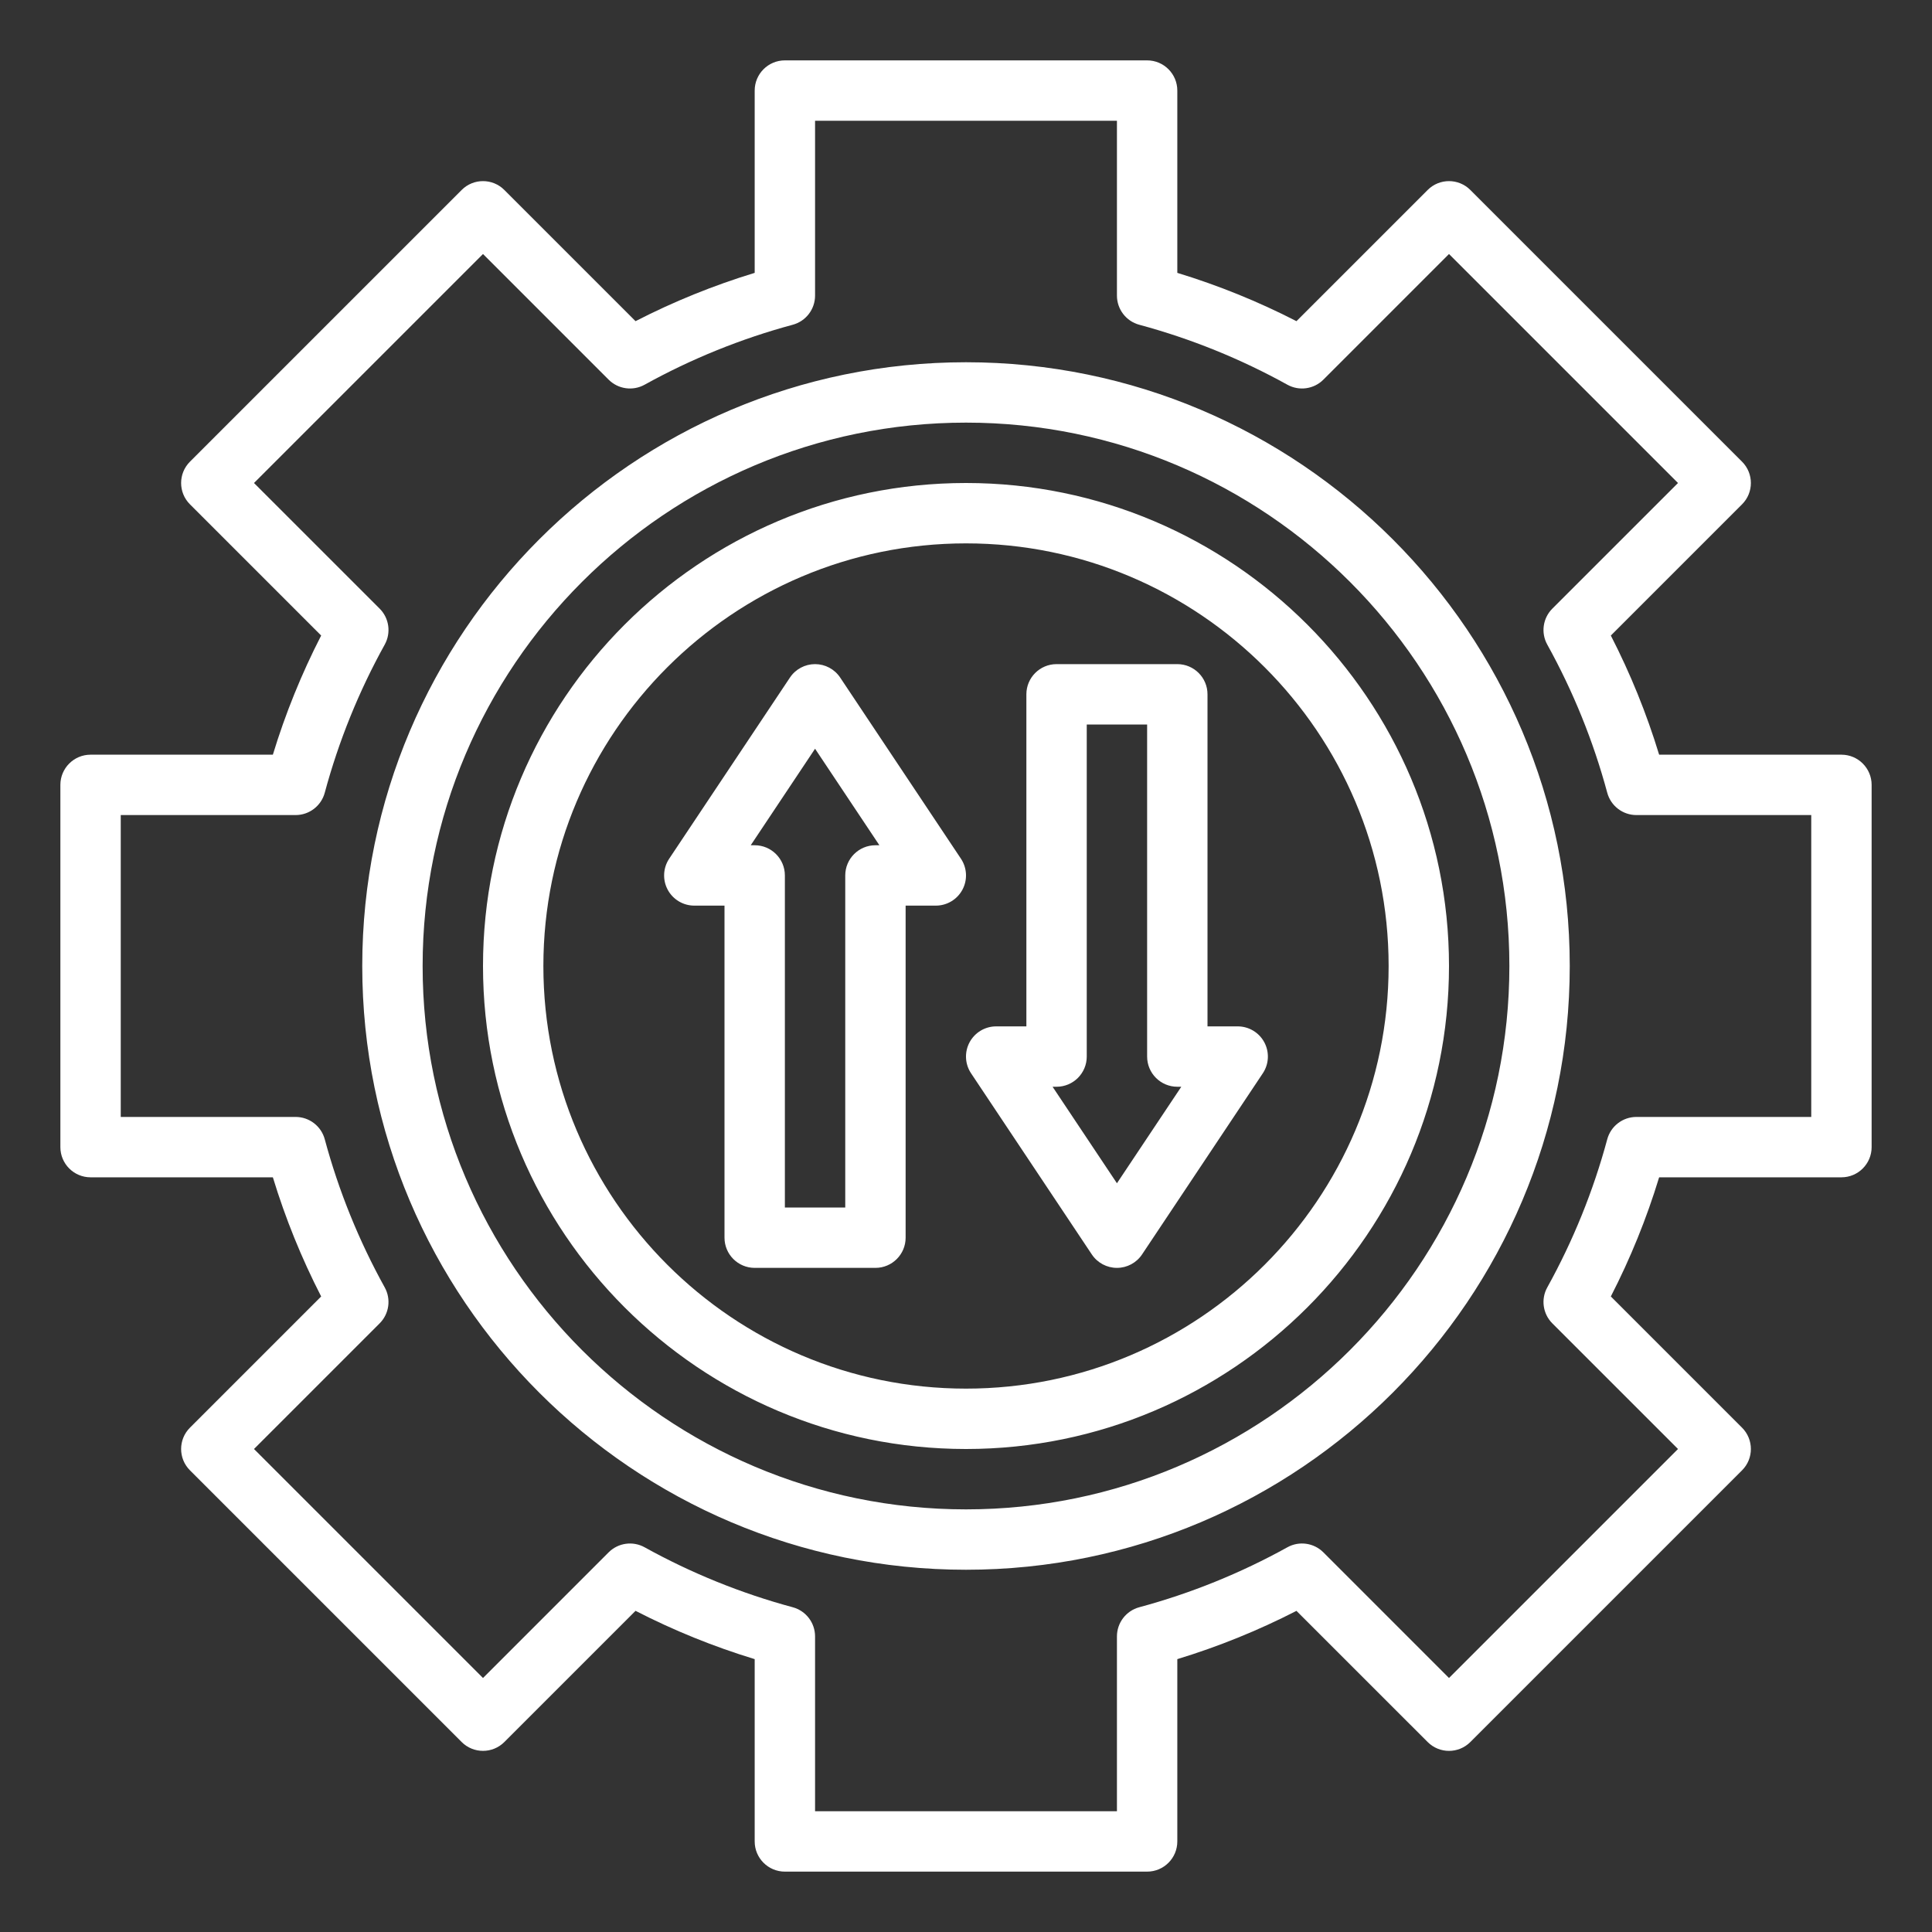 <svg width="64" height="64" viewBox="0 0 64 64" fill="none" xmlns="http://www.w3.org/2000/svg">
<rect x="0" y="0" width="64" height="64" fill="#333333" stroke="none"/>
<path d="M61 25H54.961C54.547 23.64 54.011 22.318 53.361 21.053L57.707 16.707C58.098 16.317 58.098 15.684 57.707 15.293L48.707 6.293C48.316 5.902 47.684 5.902 47.293 6.293L42.947 10.639C41.682 9.989 40.359 9.453 39 9.039V3C39 2.448 38.552 2 38 2H26C25.448 2 25 2.448 25 3V9.039C23.64 9.453 22.318 9.989 21.053 10.639L16.707 6.293C16.317 5.902 15.683 5.902 15.293 6.293L6.293 15.293C5.902 15.684 5.902 16.317 6.293 16.707L10.639 21.053C9.989 22.318 9.453 23.64 9.039 25H3C2.448 25 2 25.448 2 26V38C2 38.552 2.448 39 3 39H9.039C9.453 40.359 9.989 41.682 10.639 42.947L6.293 47.293C5.902 47.684 5.902 48.316 6.293 48.707L15.293 57.707C15.683 58.097 16.317 58.097 16.707 57.707L21.053 53.361C22.318 54.011 23.64 54.547 25 54.961V61C25 61.552 25.448 62 26 62H38C38.552 62 39 61.552 39 61V54.961C40.359 54.547 41.682 54.011 42.947 53.362L47.293 57.707C47.684 58.098 48.316 58.098 48.707 57.707L57.707 48.707C58.098 48.317 58.098 47.684 57.707 47.293L53.361 42.947C54.011 41.682 54.547 40.36 54.961 39H61C61.552 39 62 38.552 62 38V26C62 25.448 61.552 25 61 25V25ZM60 37H54.208C53.756 37 53.36 37.303 53.242 37.74C52.782 39.447 52.114 41.097 51.256 42.646C51.039 43.036 51.108 43.522 51.423 43.838L55.586 48L48 55.586L43.838 51.423C43.522 51.108 43.036 51.039 42.646 51.256C41.097 52.114 39.447 52.782 37.74 53.242C37.303 53.36 37 53.756 37 54.208V60H27V54.208C27 53.756 26.697 53.36 26.26 53.242C24.553 52.782 22.903 52.114 21.354 51.256C20.964 51.04 20.478 51.108 20.162 51.423L16 55.586L8.414 48L12.576 43.838C12.892 43.522 12.96 43.036 12.744 42.646C11.886 41.097 11.218 39.447 10.758 37.74C10.64 37.303 10.244 37 9.792 37H4V27H9.792C10.244 27 10.64 26.697 10.758 26.26C11.218 24.553 11.886 22.902 12.744 21.354C12.96 20.964 12.892 20.478 12.577 20.162L8.414 16L16 8.414L20.162 12.577C20.478 12.892 20.964 12.96 21.354 12.744C22.903 11.886 24.553 11.218 26.26 10.758C26.697 10.64 27 10.244 27 9.792V4H37V9.792C37 10.244 37.303 10.64 37.74 10.758C39.447 11.218 41.097 11.886 42.646 12.744C43.036 12.96 43.522 12.892 43.838 12.577L48 8.414L55.586 16L51.423 20.162C51.108 20.478 51.039 20.964 51.256 21.354C52.114 22.903 52.782 24.553 53.242 26.26C53.36 26.697 53.756 27 54.208 27H60V37ZM32 12C20.972 12 12 20.972 12 32C12 43.028 20.972 52 32 52C43.028 52 52 43.028 52 32C52 20.972 43.028 12 32 12ZM32 50C22.075 50 14 41.925 14 32C14 22.075 22.075 14 32 14C41.925 14 50 22.075 50 32C50 41.925 41.925 50 32 50ZM32 16C23.177 16 16 23.178 16 32C16 40.822 23.177 48 32 48C40.822 48 48 40.822 48 32C48 23.178 40.822 16 32 16ZM32 46C24.28 46 18 39.72 18 32C18 24.28 24.28 18 32 18C39.72 18 46 24.28 46 32C46 39.72 39.72 46 32 46ZM27.832 22.445C27.647 22.167 27.334 22 27 22C26.666 22 26.353 22.167 26.168 22.445L22.168 28.445C21.963 28.752 21.944 29.147 22.118 29.472C22.292 29.797 22.631 30 23 30H24V41C24 41.552 24.448 42 25 42H29C29.552 42 30 41.552 30 41V30H31C31.369 30 31.708 29.797 31.882 29.472C32.056 29.147 32.037 28.752 31.832 28.445L27.832 22.445ZM29 28C28.448 28 28 28.448 28 29V40H26V29C26 28.448 25.552 28 25 28H24.869L27 24.803L29.131 28H29ZM41 34H40V23C40 22.448 39.552 22 39 22H35C34.448 22 34 22.448 34 23V34H33C32.631 34 32.292 34.203 32.118 34.528C31.944 34.853 31.963 35.248 32.168 35.555L36.168 41.555C36.353 41.833 36.666 42 37 42C37.334 42 37.647 41.833 37.832 41.555L41.832 35.555C42.037 35.248 42.056 34.853 41.882 34.528C41.708 34.203 41.369 34 41 34ZM37 39.197L34.868 36H35C35.552 36 36 35.552 36 35V24H38V35C38 35.552 38.448 36 39 36H39.132L37 39.197Z" fill="white"/>
</svg>

